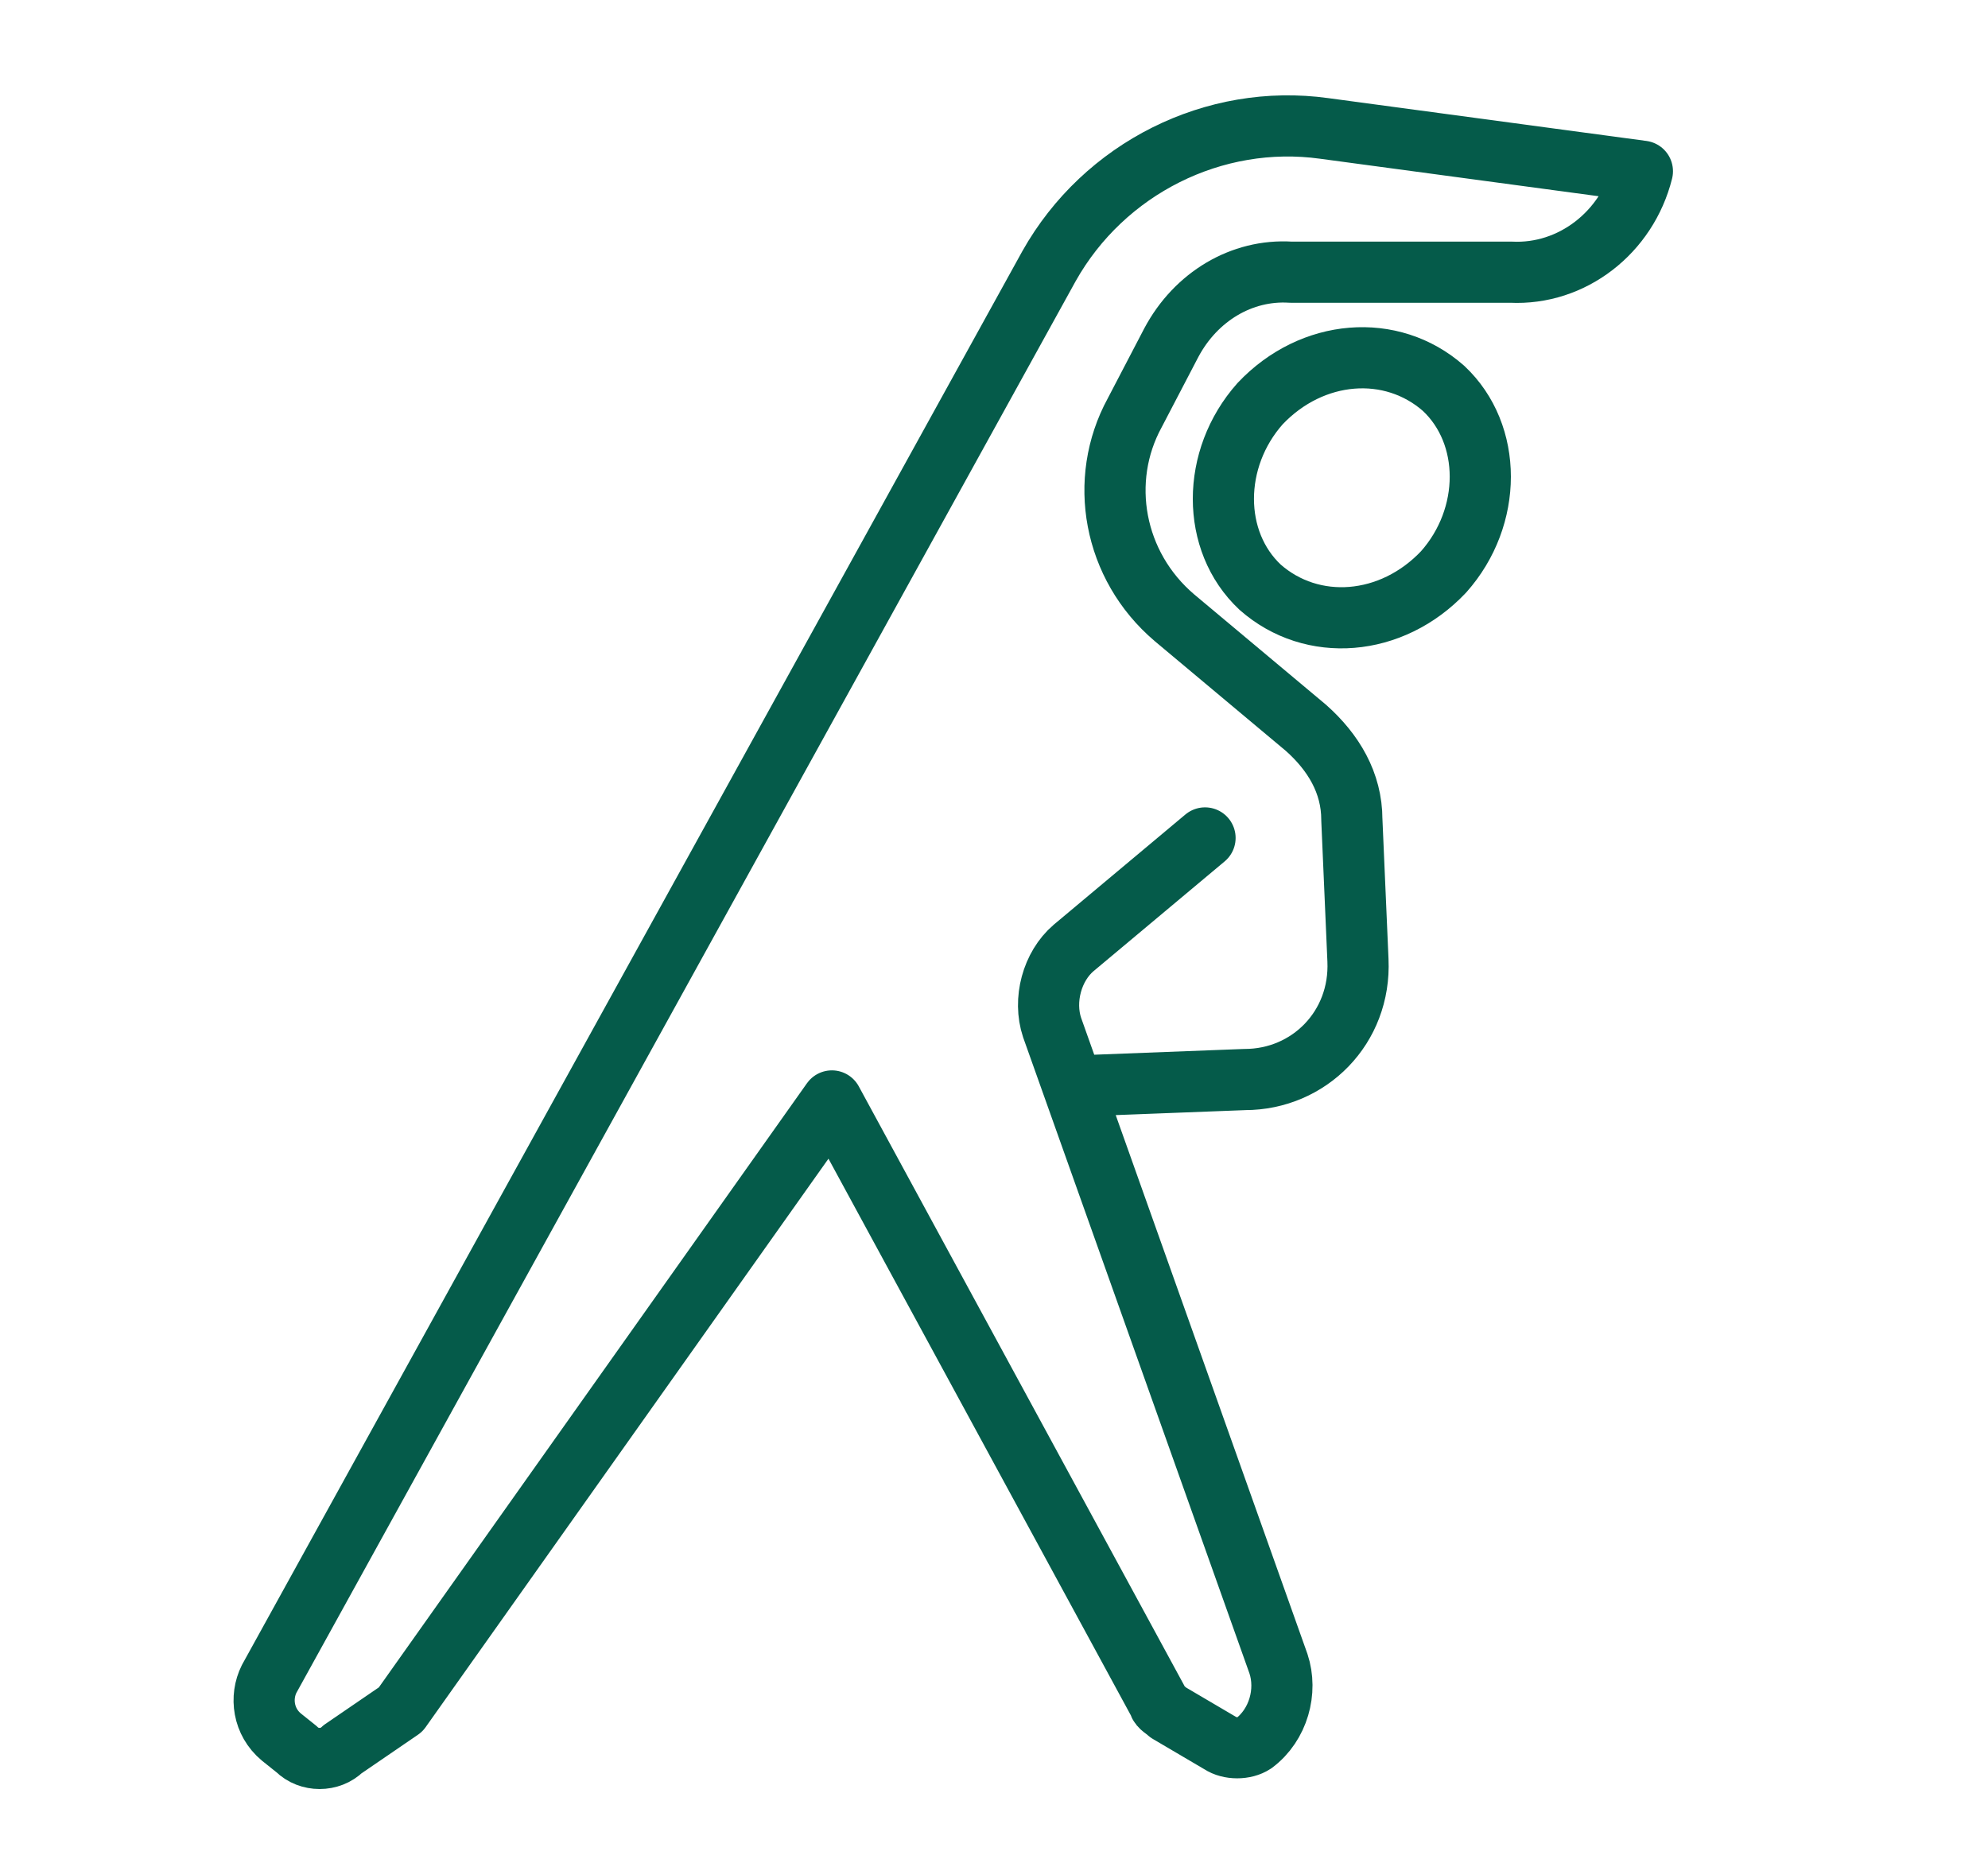 <?xml version="1.0" encoding="UTF-8"?>
<svg id="Layer_1" xmlns="http://www.w3.org/2000/svg" version="1.1" viewBox="0 0 65 60.8">
  <!-- Generator: Adobe Illustrator 29.2.1, SVG Export Plug-In . SVG Version: 2.1.0 Build 116)  -->
  <defs>
    <style>
      .st0 {
        fill: none;
        stroke: #055b4a;
        stroke-linecap: round;
        stroke-linejoin: round;
        stroke-width: 2px;
      }
    </style>
  </defs>
  <path class="st0" d="M41.2,13.2c-1.6,1.8-1.6,4.5,0,6,1.7,1.5,4.3,1.3,6-.5,1.6-1.8,1.6-4.5,0-6-1.7-1.5-4.3-1.3-6,.5Z"/>
  <path class="st0" d="M35.5,35.5l5.2-.2c2.1,0,3.8-1.7,3.7-3.9l-.2-4.6c0-1.2-.6-2.2-1.5-3l-4.3-3.6c-2-1.7-2.5-4.5-1.3-6.7l1.2-2.3c.8-1.5,2.3-2.4,3.9-2.3h7.2c2,.1,3.8-1.3,4.3-3.3h0l-10.4-1.4c-3.6-.5-7.2,1.3-9,4.5L8.8,54.9c-.3.6-.2,1.4.4,1.9l.5.4c.4.4,1.1.4,1.5,0l1.9-1.3,14.1-19.9,10.7,19.7c0,.1.2.2.3.3l1.7,1c.3.2.8.2,1.1,0h0c.8-.6,1.1-1.7.8-2.6l-7.4-20.8c-.3-.9,0-2,.7-2.6l4.3-3.6"/>
</svg>